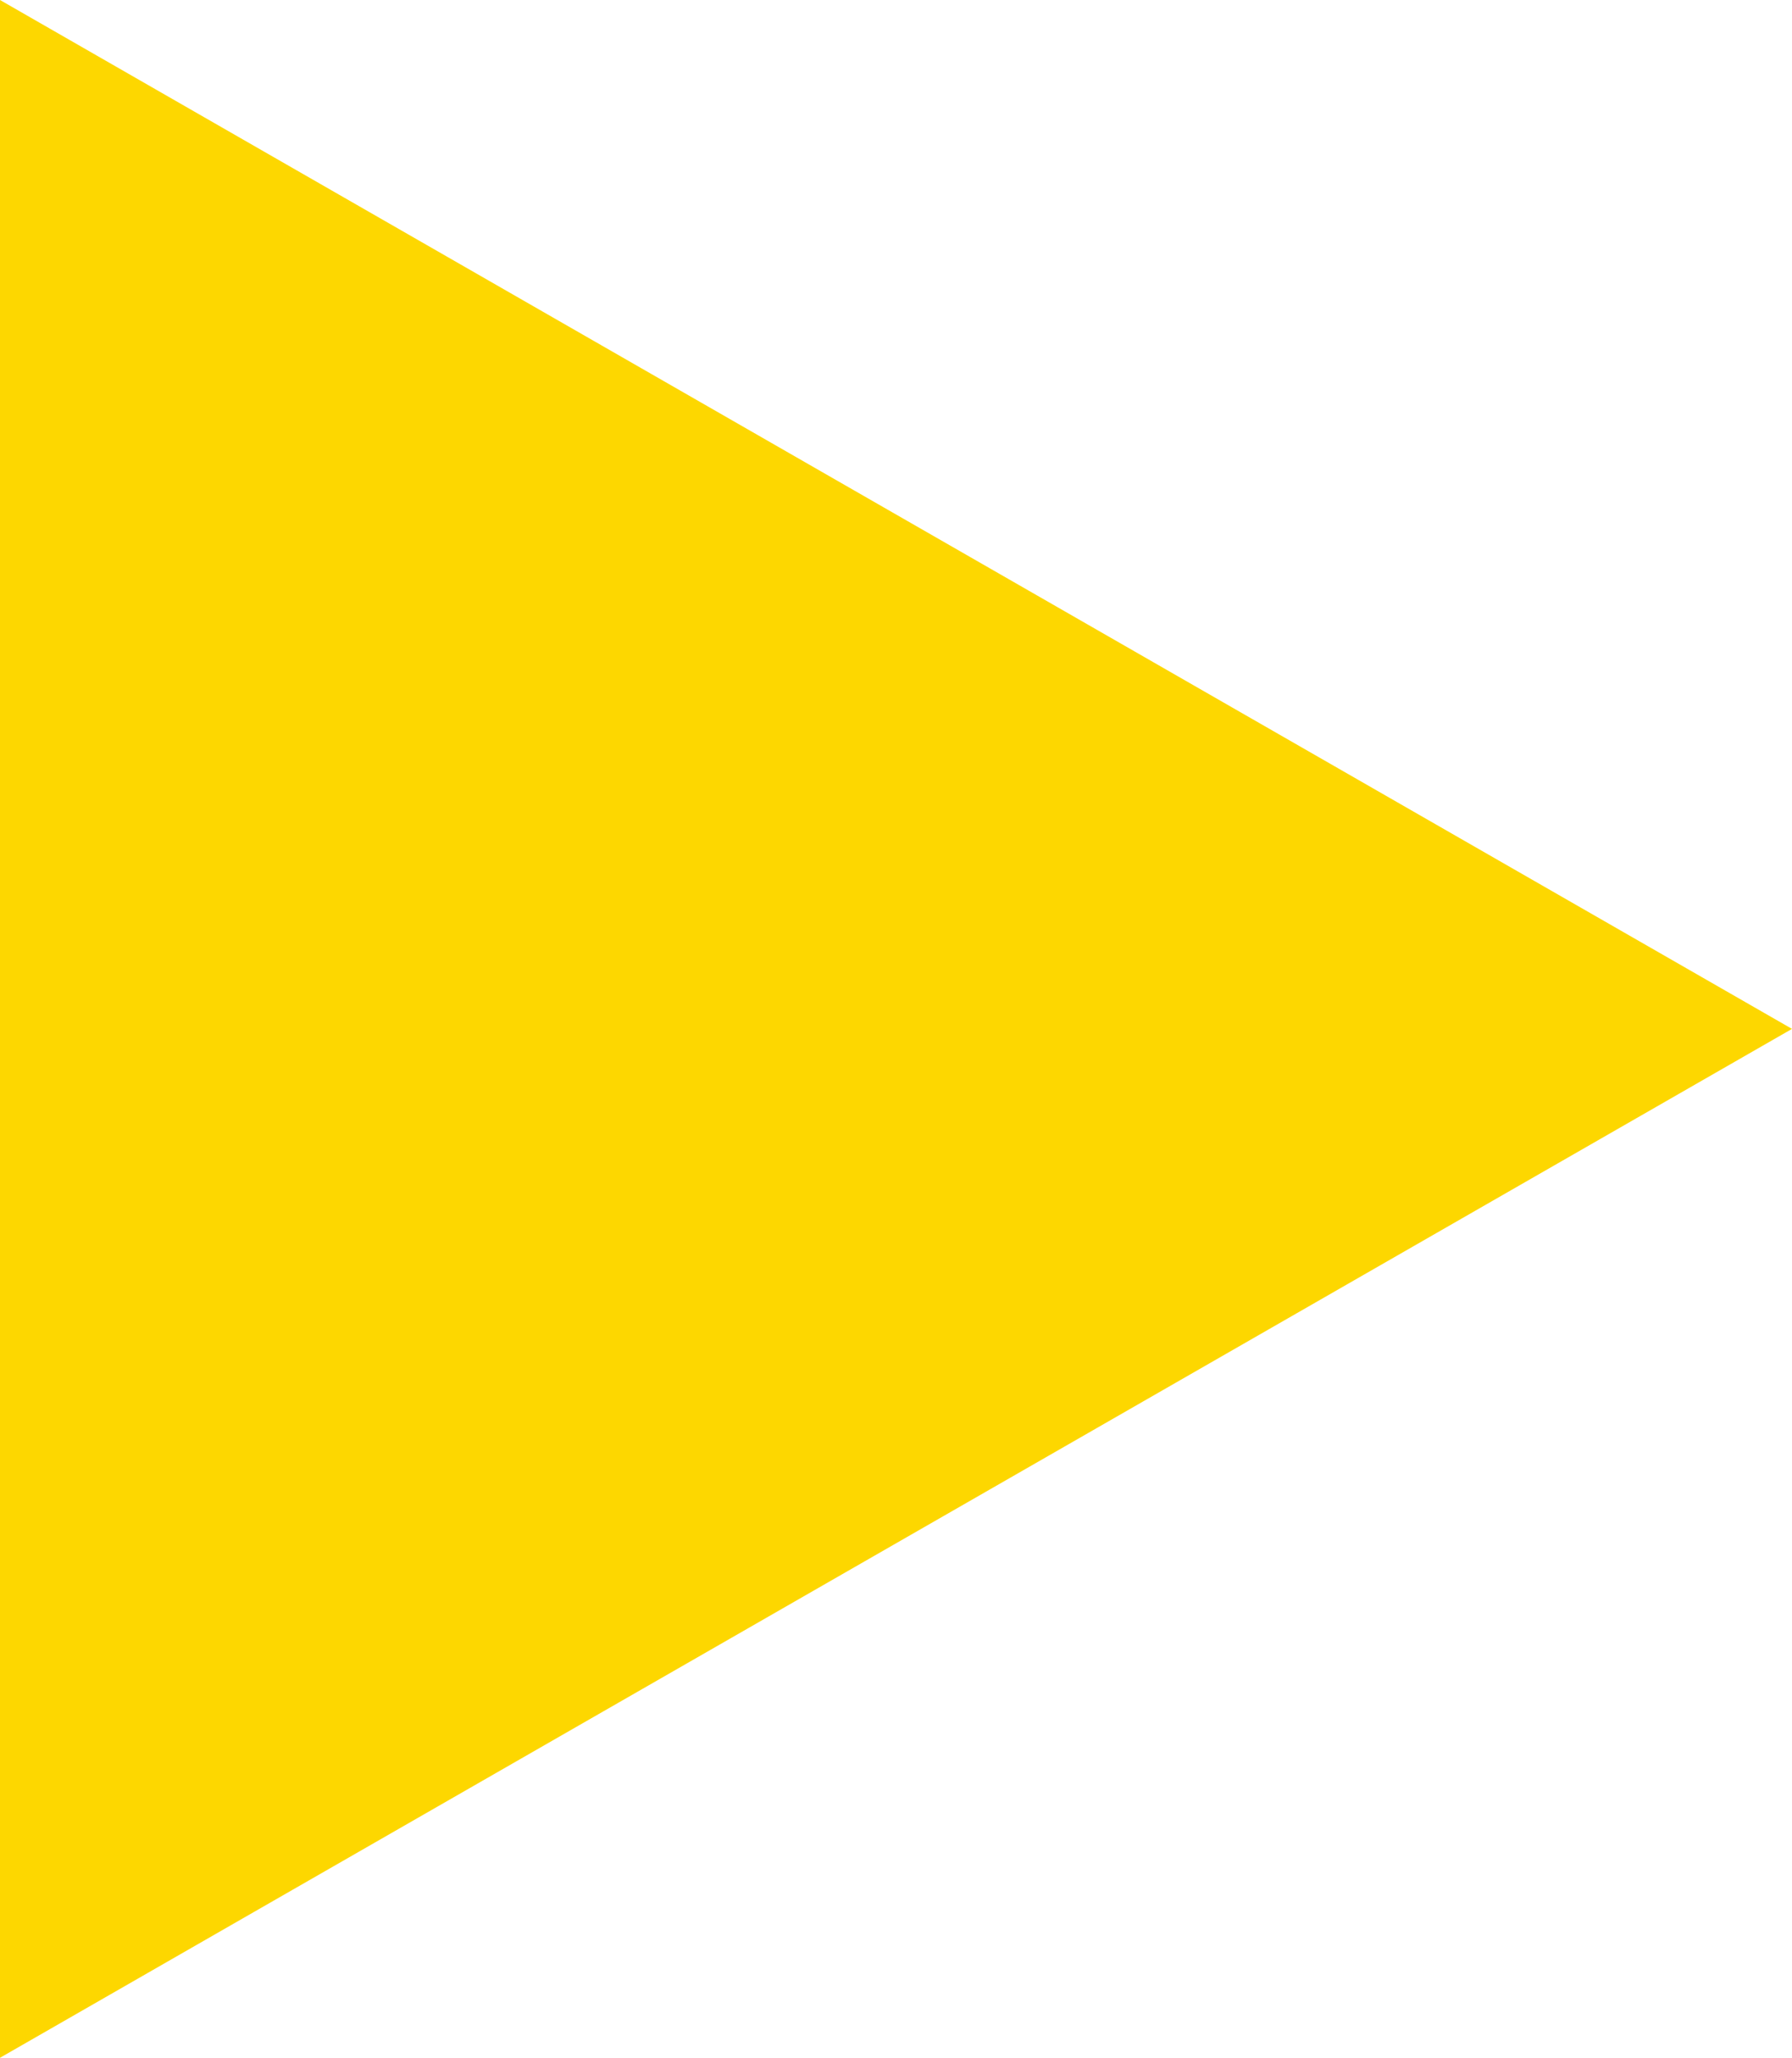 <?xml version="1.0" encoding="UTF-8"?>
<svg id="Layer_1" data-name="Layer 1" xmlns="http://www.w3.org/2000/svg" version="1.1" viewBox="0 0 193.4 222">
  <defs>
    <style>
      .cls-1 {
        fill: #fdd700;
        stroke-width: 0px;
      }
    </style>
  </defs>
  <path id="Polygon_20" data-name="Polygon 20" class="cls-1" d="M193.4,111L0,222V0l193.4,111Z"/>
</svg>